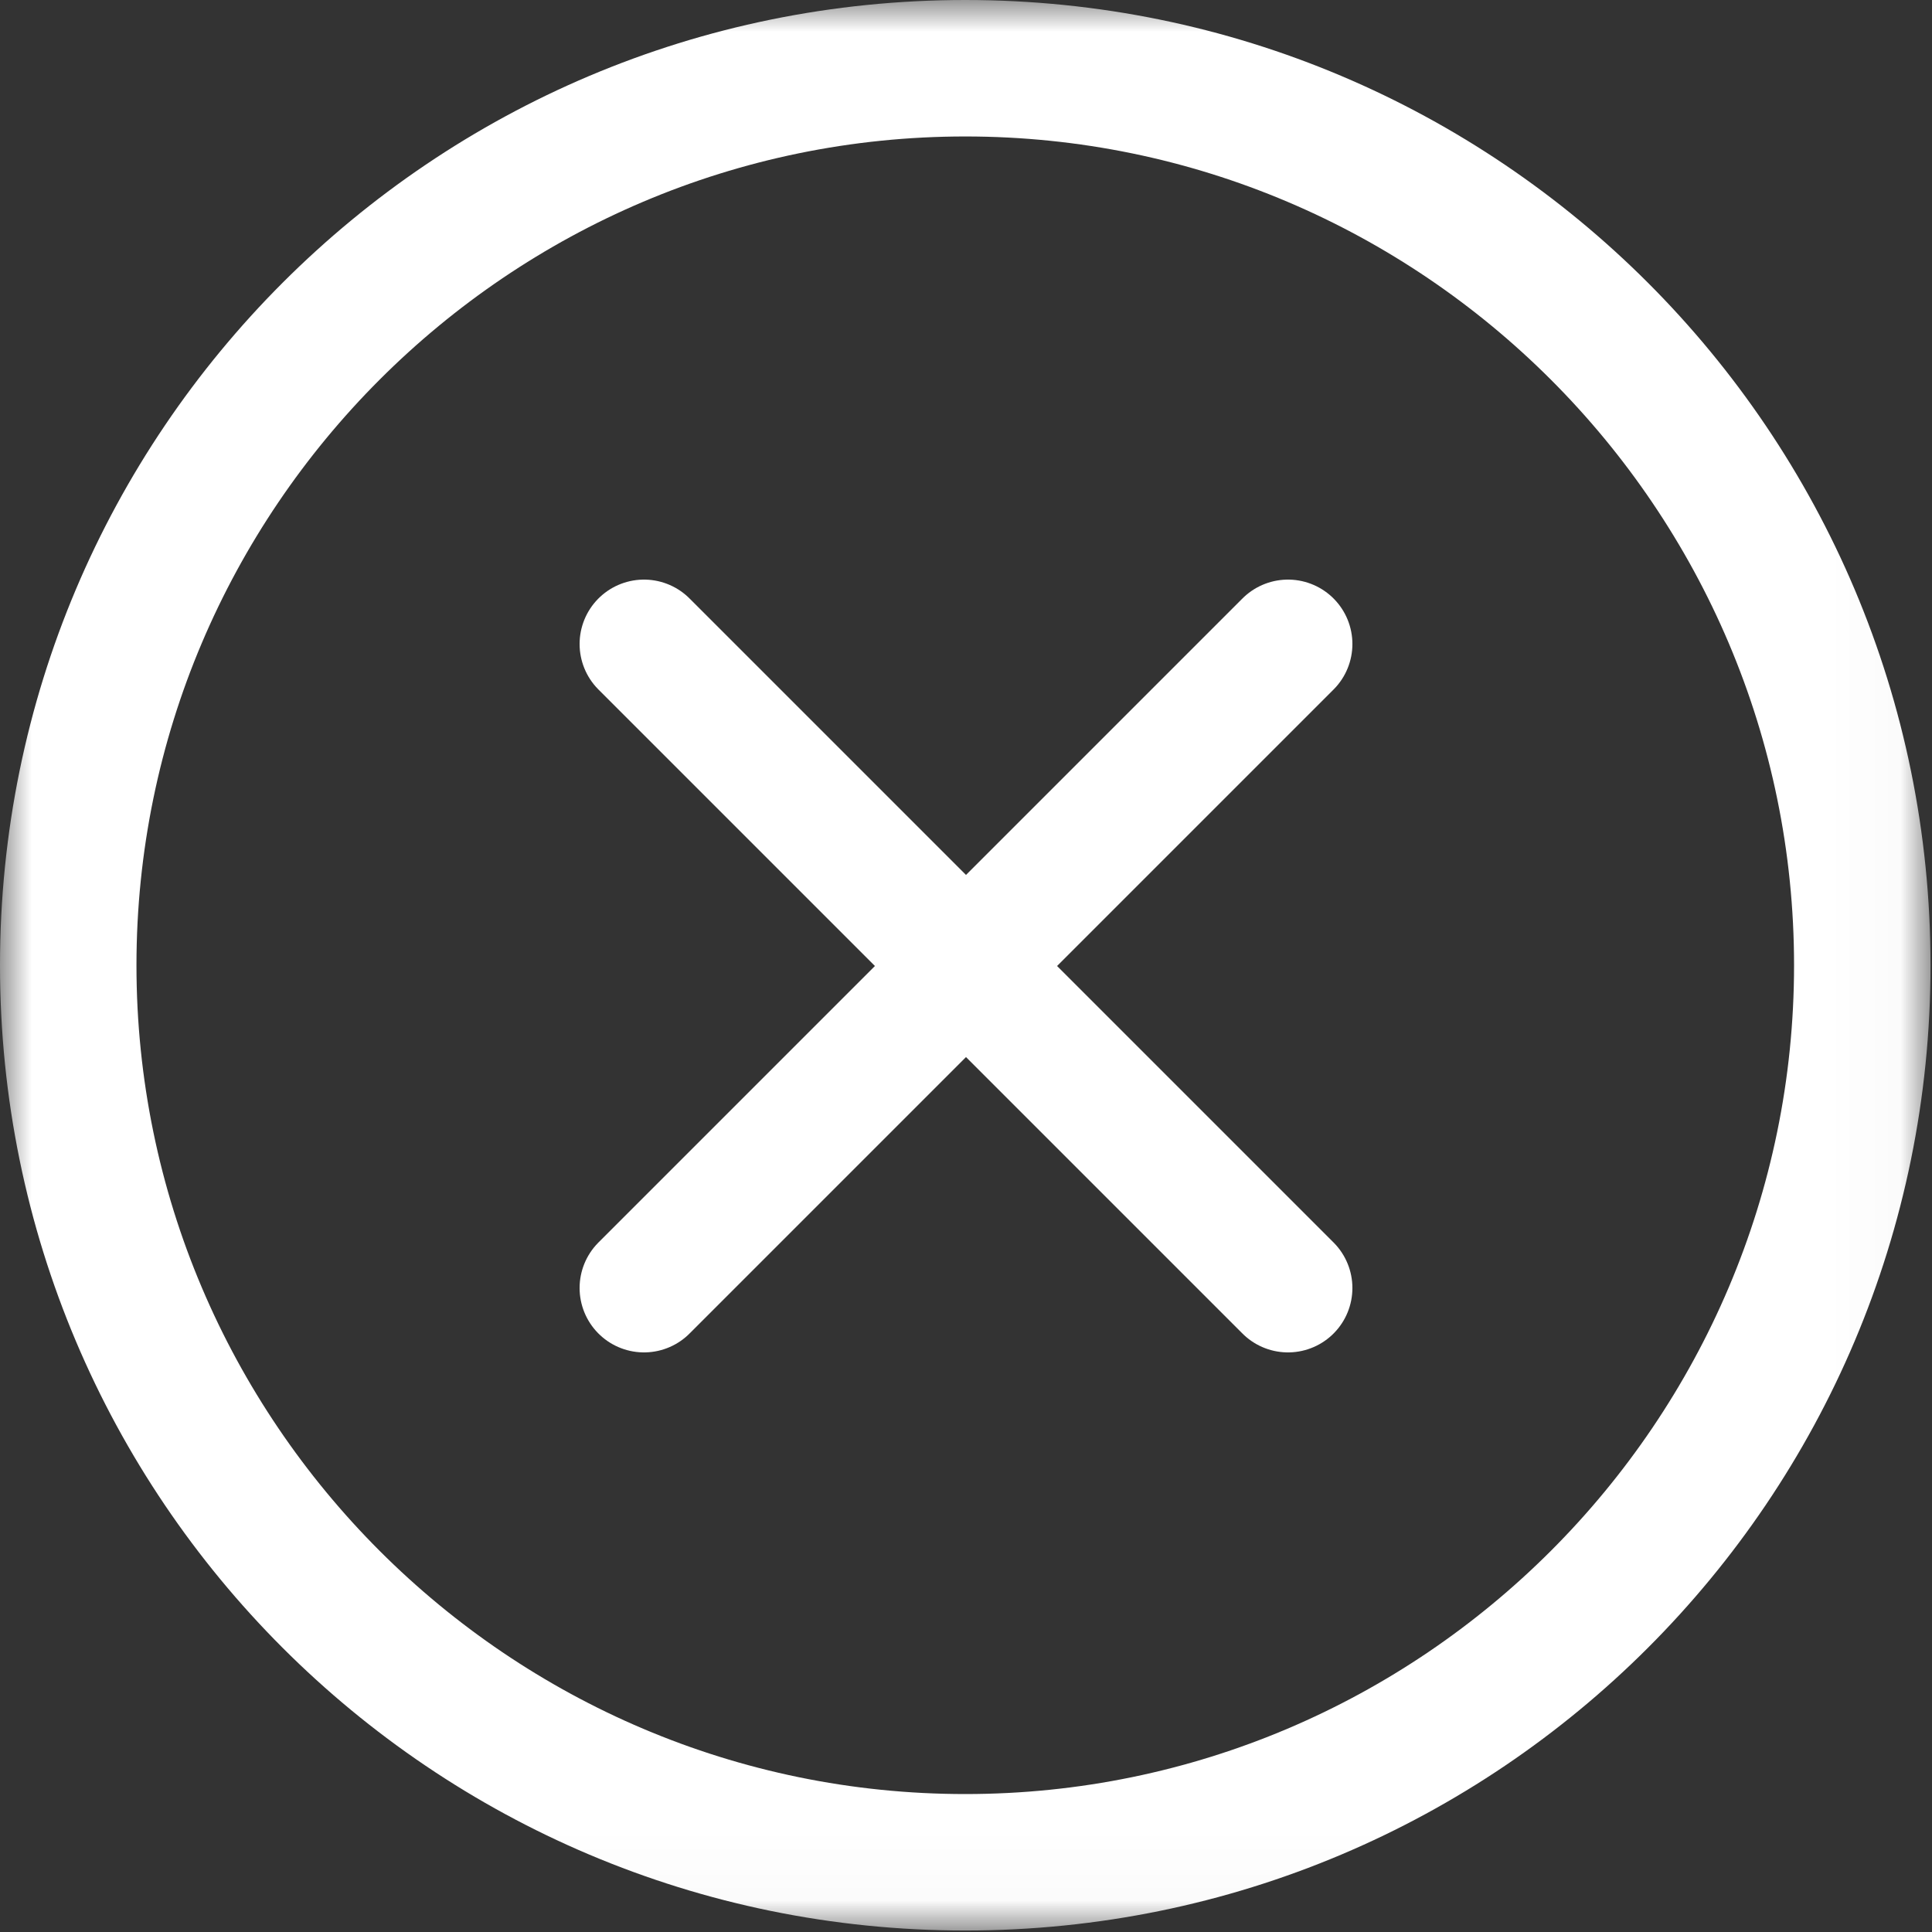 <?xml version="1.0" encoding="UTF-8"?>
<svg width="30px" height="30px" viewBox="0 0 30 30" version="1.1" xmlns="http://www.w3.org/2000/svg" xmlns:xlink="http://www.w3.org/1999/xlink">
    <rect x="0" y="0" width="30" height="30" fill="#333333" stroke="none"/>
    <!-- Generator: Sketch 63 (92445) - https://sketch.com -->
    <title>叉</title>
    <desc>Created with Sketch.</desc>
    <defs>
        <polygon id="path-1" points="0 1.11524164e-05 29.977 1.11524164e-05 29.977 29.977 0 29.977"></polygon>
    </defs>
    <g id="页面-1" stroke="none" stroke-width="1" fill="none" fill-rule="evenodd">
        <g id="画板" transform="translate(0, -2)">
            <g id="叉" transform="translate(0, 2)">
                <mask id="mask-2" fill="white">
                    <use xlink:href="#path-1"></use>
                </mask>
                <g id="Clip-2"></g>
                <path d="M14.989,2.119 C7.899,2.119 2.119,7.899 2.119,14.989 C2.119,22.078 7.899,27.858 14.989,27.858 C22.078,27.858 27.858,22.078 27.858,14.989 C27.858,7.899 22.078,2.119 14.989,2.119 L14.989,2.119 Z M0,14.989 C0,6.709 6.709,0 14.989,0 C23.269,0 29.977,6.709 29.977,14.989 C29.977,23.269 23.269,29.977 14.989,29.977 C6.709,29.977 0,23.269 0,14.989 Z" id="Fill-1" fill="#FFFFFF" mask="url(#mask-2)"></path>
                <line x1="10" y1="10" x2="20" y2="20" id="路径-2" stroke="#FFFFFF" stroke-width="2" stroke-linecap="round" mask="url(#mask-2)"></line>
                <line x1="20" y1="10" x2="10" y2="20" id="路径-3" stroke="#FFFFFF" stroke-width="2" stroke-linecap="round" mask="url(#mask-2)"></line>
            </g>
        </g>
    </g>
</svg>